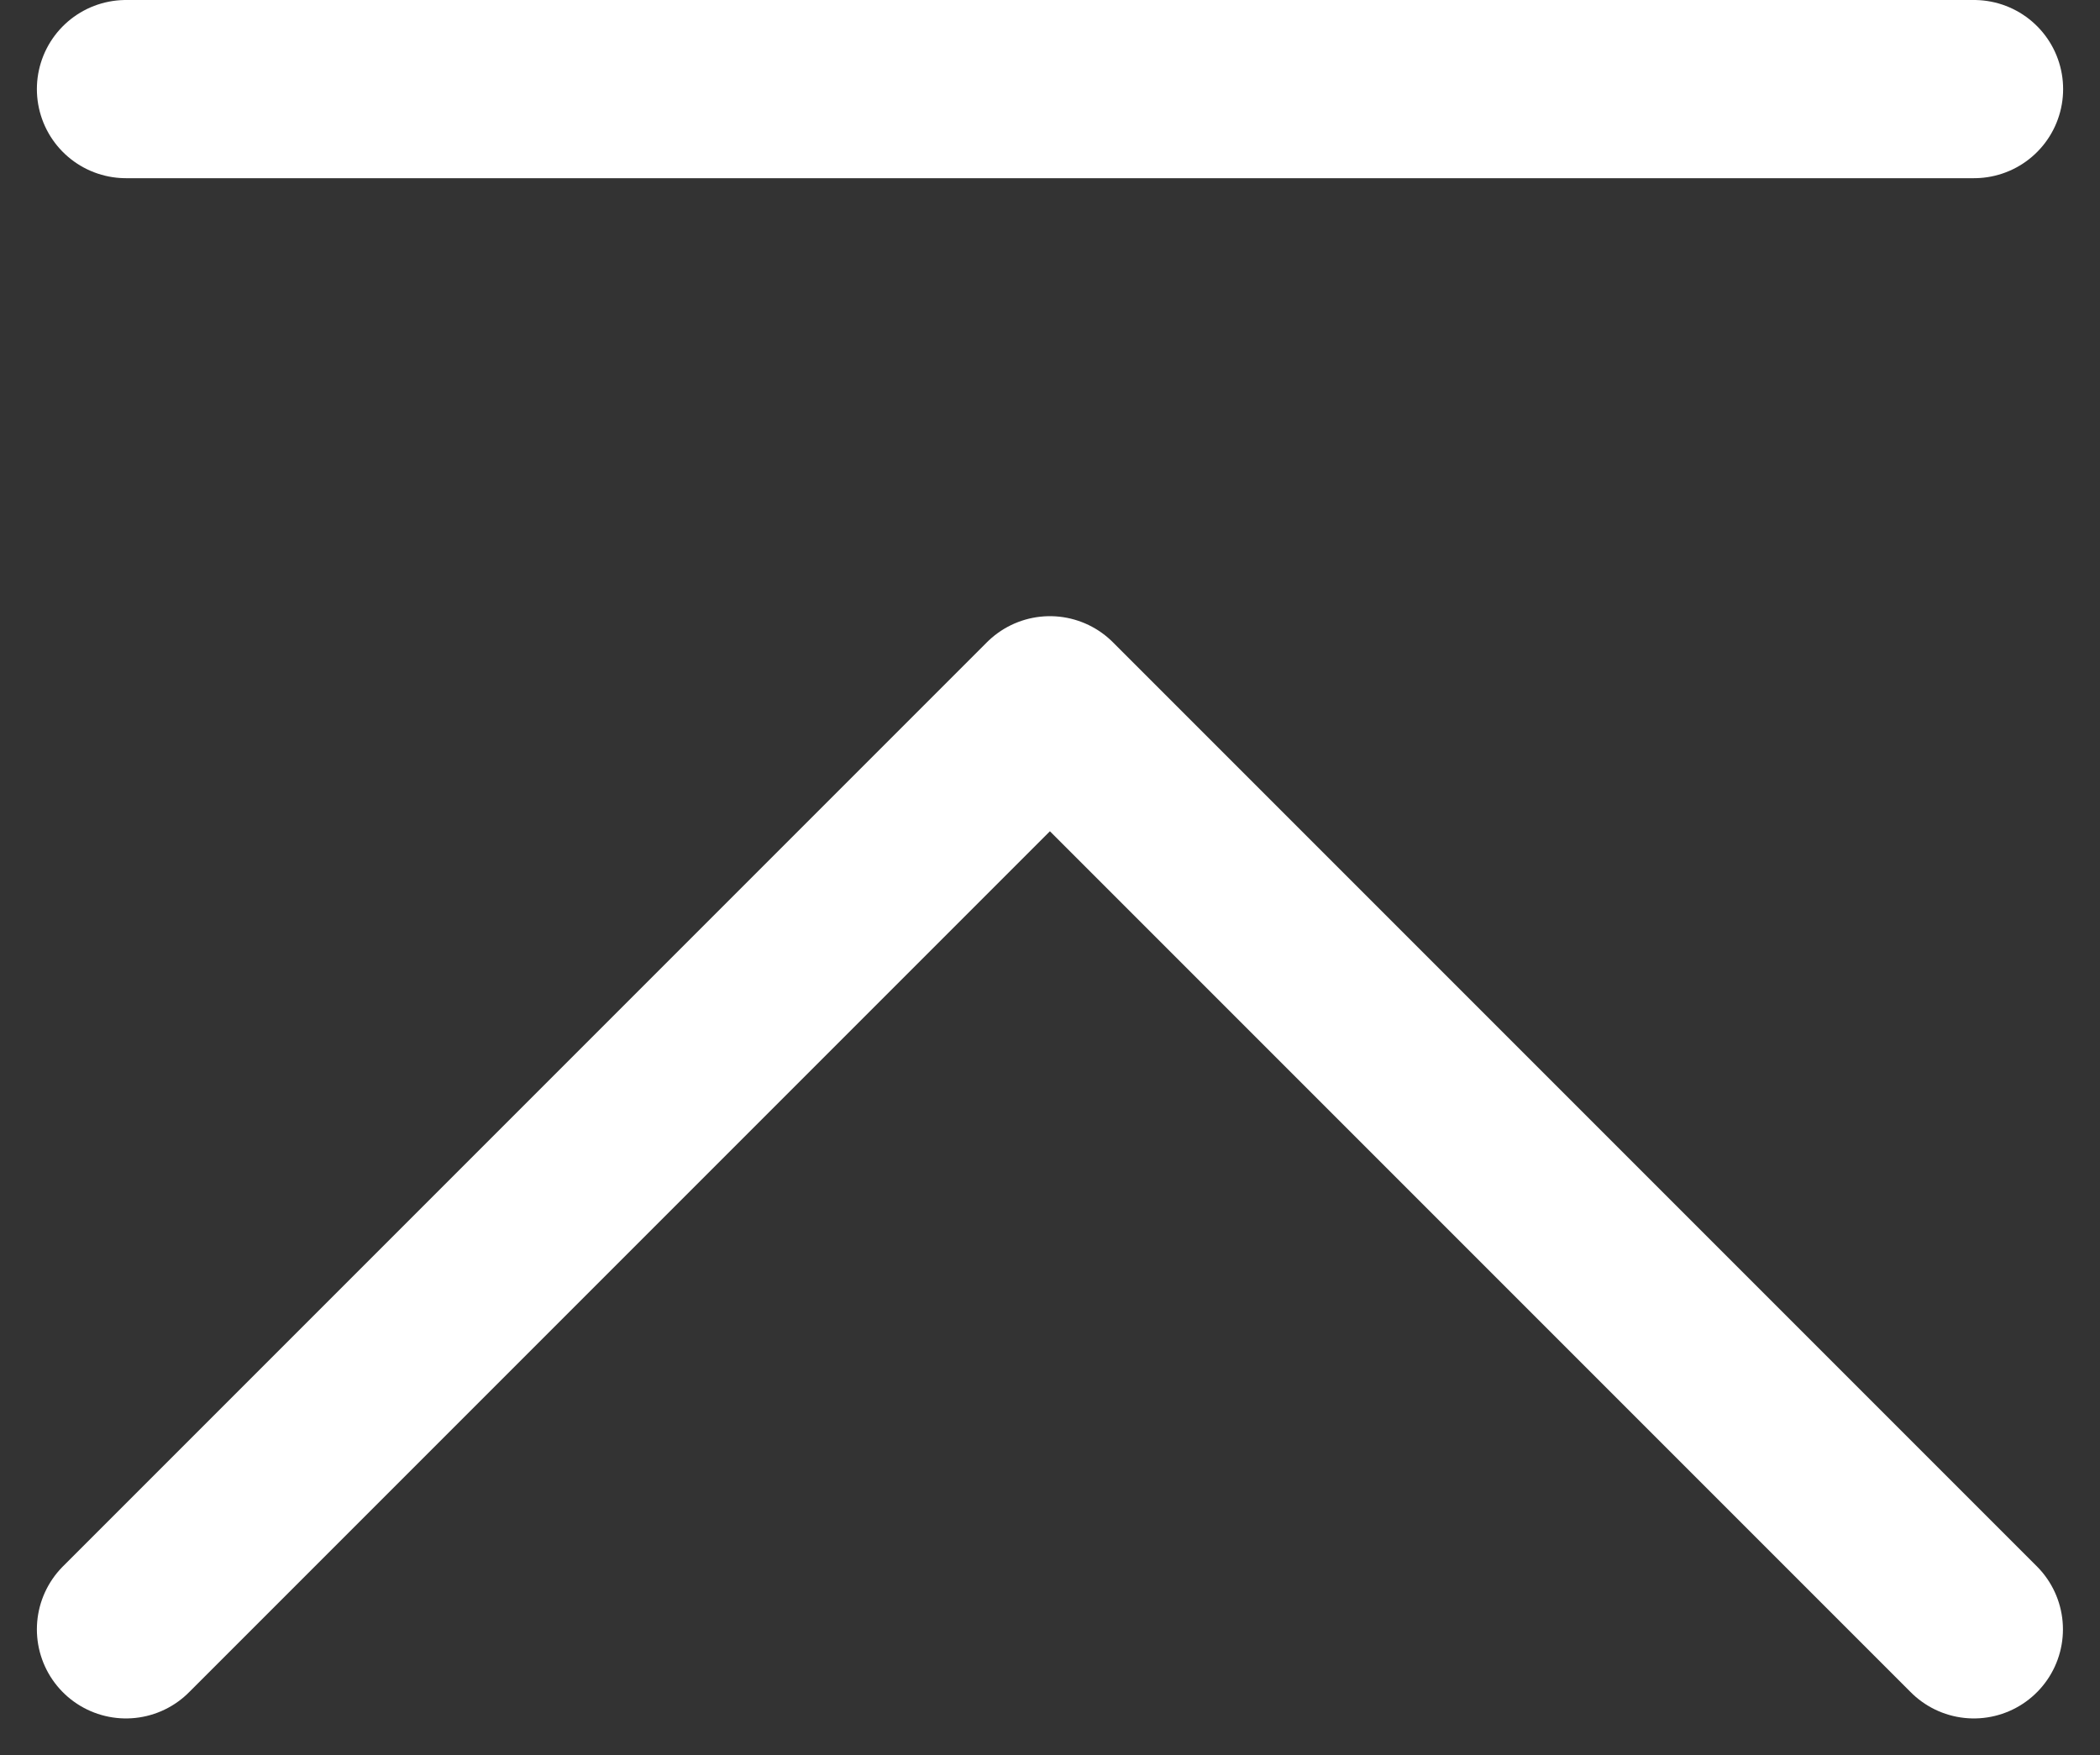 <svg xmlns="http://www.w3.org/2000/svg" width="11.787" height="9.851" viewBox="0 0 11.787 9.851">
  <rect x="0" y="0" width="11.787" height="9.851" fill="#333333" stroke="none"/>
  <g id="returntop" transform="translate(-11.293 -12.5)">
    <path id="路径_28671" data-name="路径 28671" d="M12,26.186,17.186,21l5.186,5.186" transform="translate(0 -4.542)" fill="none" stroke="#fff" stroke-linecap="round" stroke-linejoin="round" stroke-width="1"/>
    <path id="路径_28672" data-name="路径 28672" d="M12,13H22.373" fill="none" stroke="#fff" stroke-linecap="round" stroke-linejoin="round" stroke-width="1"/>
  </g>
</svg>
